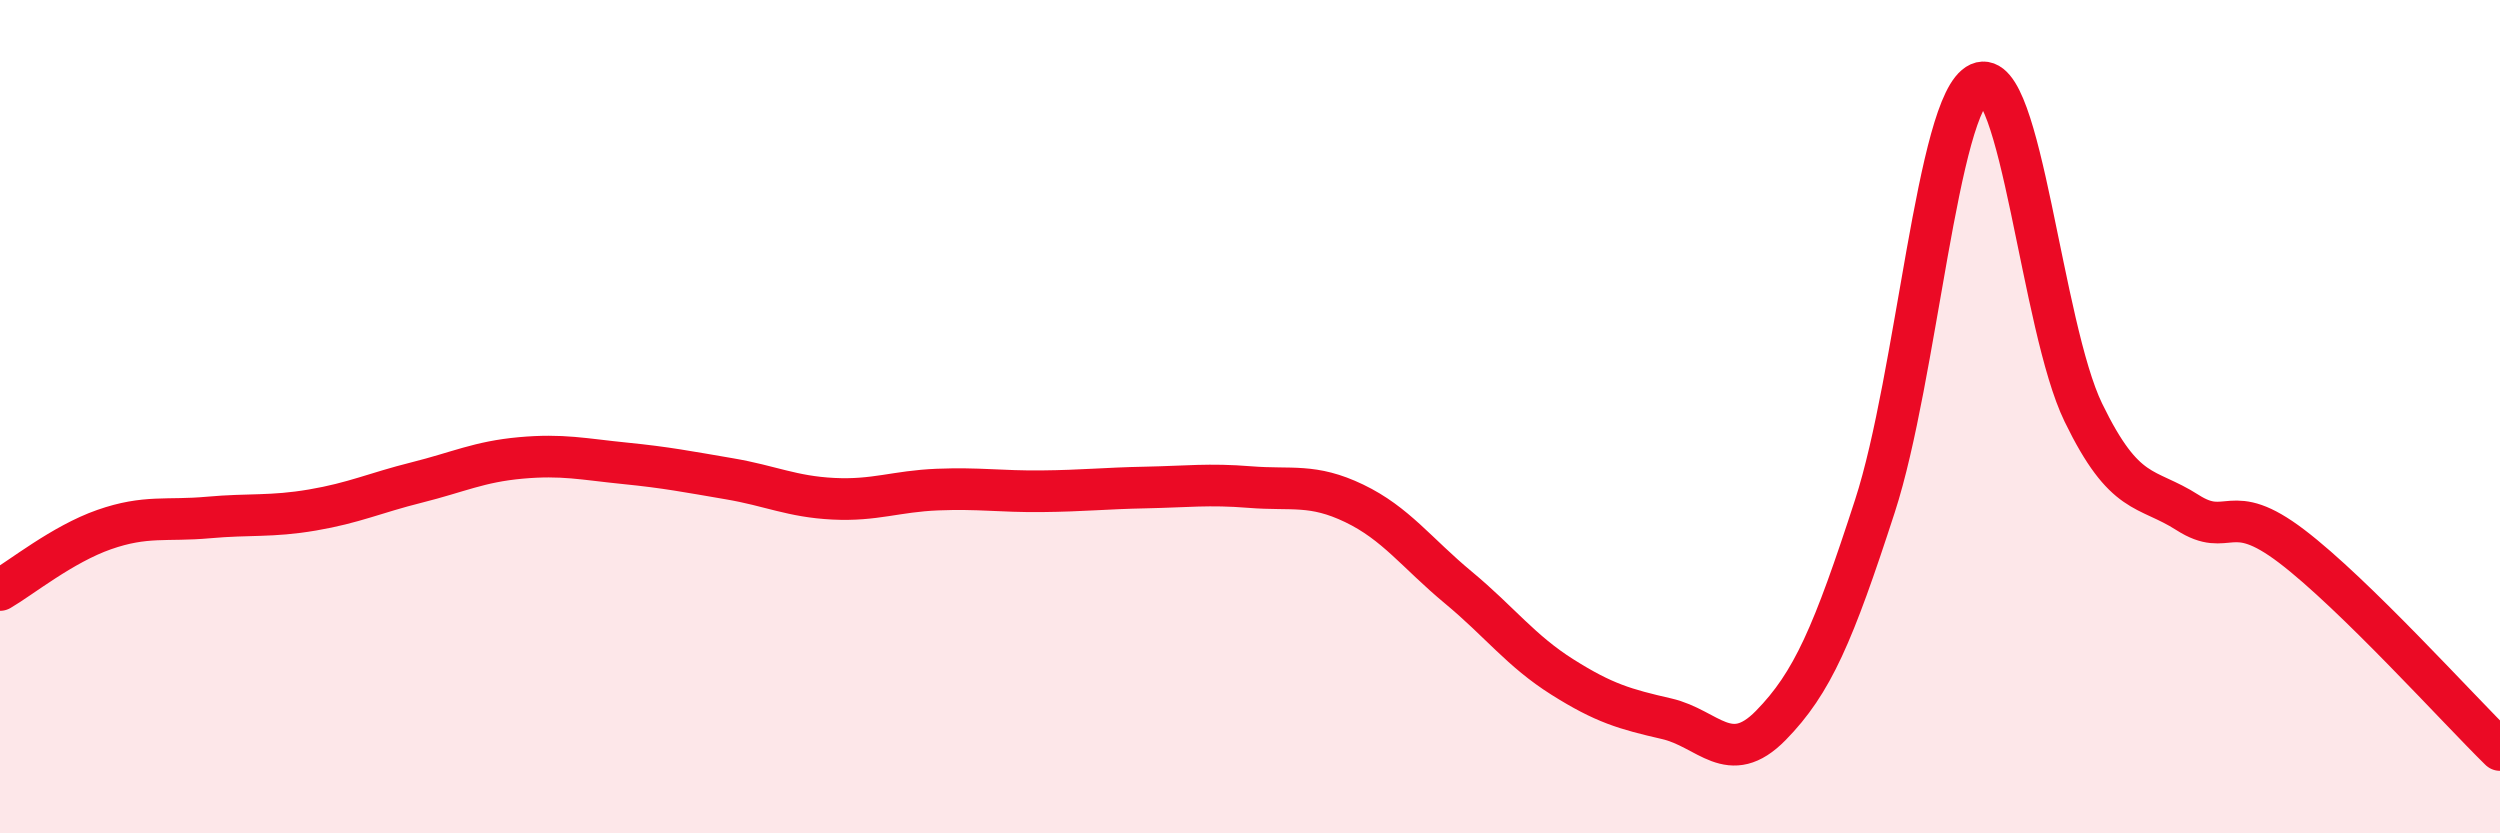 
    <svg width="60" height="20" viewBox="0 0 60 20" xmlns="http://www.w3.org/2000/svg">
      <path
        d="M 0,14.16 C 0.5,13.87 1.5,13.06 2.5,12.71 C 3.5,12.36 4,12.51 5,12.42 C 6,12.33 6.5,12.41 7.5,12.24 C 8.5,12.07 9,11.83 10,11.58 C 11,11.33 11.5,11.08 12.5,10.99 C 13.5,10.9 14,11.02 15,11.12 C 16,11.22 16.5,11.32 17.5,11.49 C 18.5,11.66 19,11.92 20,11.97 C 21,12.02 21.5,11.79 22.5,11.75 C 23.5,11.71 24,11.8 25,11.79 C 26,11.78 26.5,11.72 27.5,11.7 C 28.5,11.68 29,11.61 30,11.69 C 31,11.77 31.5,11.6 32.5,12.08 C 33.5,12.56 34,13.27 35,14.1 C 36,14.93 36.5,15.62 37.5,16.25 C 38.5,16.88 39,17.02 40,17.25 C 41,17.48 41.5,18.43 42.5,17.41 C 43.5,16.39 44,15.22 45,12.14 C 46,9.06 46.5,2.45 47.5,2 C 48.5,1.55 49,7.84 50,9.9 C 51,11.96 51.5,11.66 52.5,12.3 C 53.5,12.94 53.5,11.97 55,13.11 C 56.5,14.25 59,17.02 60,18L60 20L0 20Z"
        fill="#EB0A25"
        opacity="0.1"
        stroke-linecap="round"
        stroke-linejoin="round"
      />
      <path
        d="M 0,14.16 C 0.5,13.87 1.5,13.06 2.5,12.71 C 3.5,12.36 4,12.51 5,12.42 C 6,12.33 6.5,12.41 7.5,12.24 C 8.5,12.07 9,11.83 10,11.58 C 11,11.33 11.5,11.08 12.5,10.99 C 13.5,10.9 14,11.02 15,11.12 C 16,11.22 16.5,11.32 17.5,11.49 C 18.5,11.66 19,11.92 20,11.97 C 21,12.02 21.5,11.79 22.5,11.75 C 23.5,11.71 24,11.8 25,11.79 C 26,11.78 26.5,11.72 27.5,11.7 C 28.5,11.68 29,11.61 30,11.69 C 31,11.77 31.5,11.6 32.5,12.08 C 33.5,12.56 34,13.27 35,14.1 C 36,14.93 36.5,15.62 37.5,16.25 C 38.5,16.88 39,17.02 40,17.25 C 41,17.48 41.5,18.43 42.5,17.41 C 43.5,16.39 44,15.22 45,12.14 C 46,9.06 46.5,2.45 47.5,2 C 48.5,1.55 49,7.84 50,9.9 C 51,11.96 51.5,11.66 52.5,12.3 C 53.5,12.94 53.5,11.97 55,13.11 C 56.5,14.25 59,17.02 60,18"
        stroke="#EB0A25"
        stroke-width="1"
        fill="none"
        stroke-linecap="round"
        stroke-linejoin="round"
      />
    </svg>
  